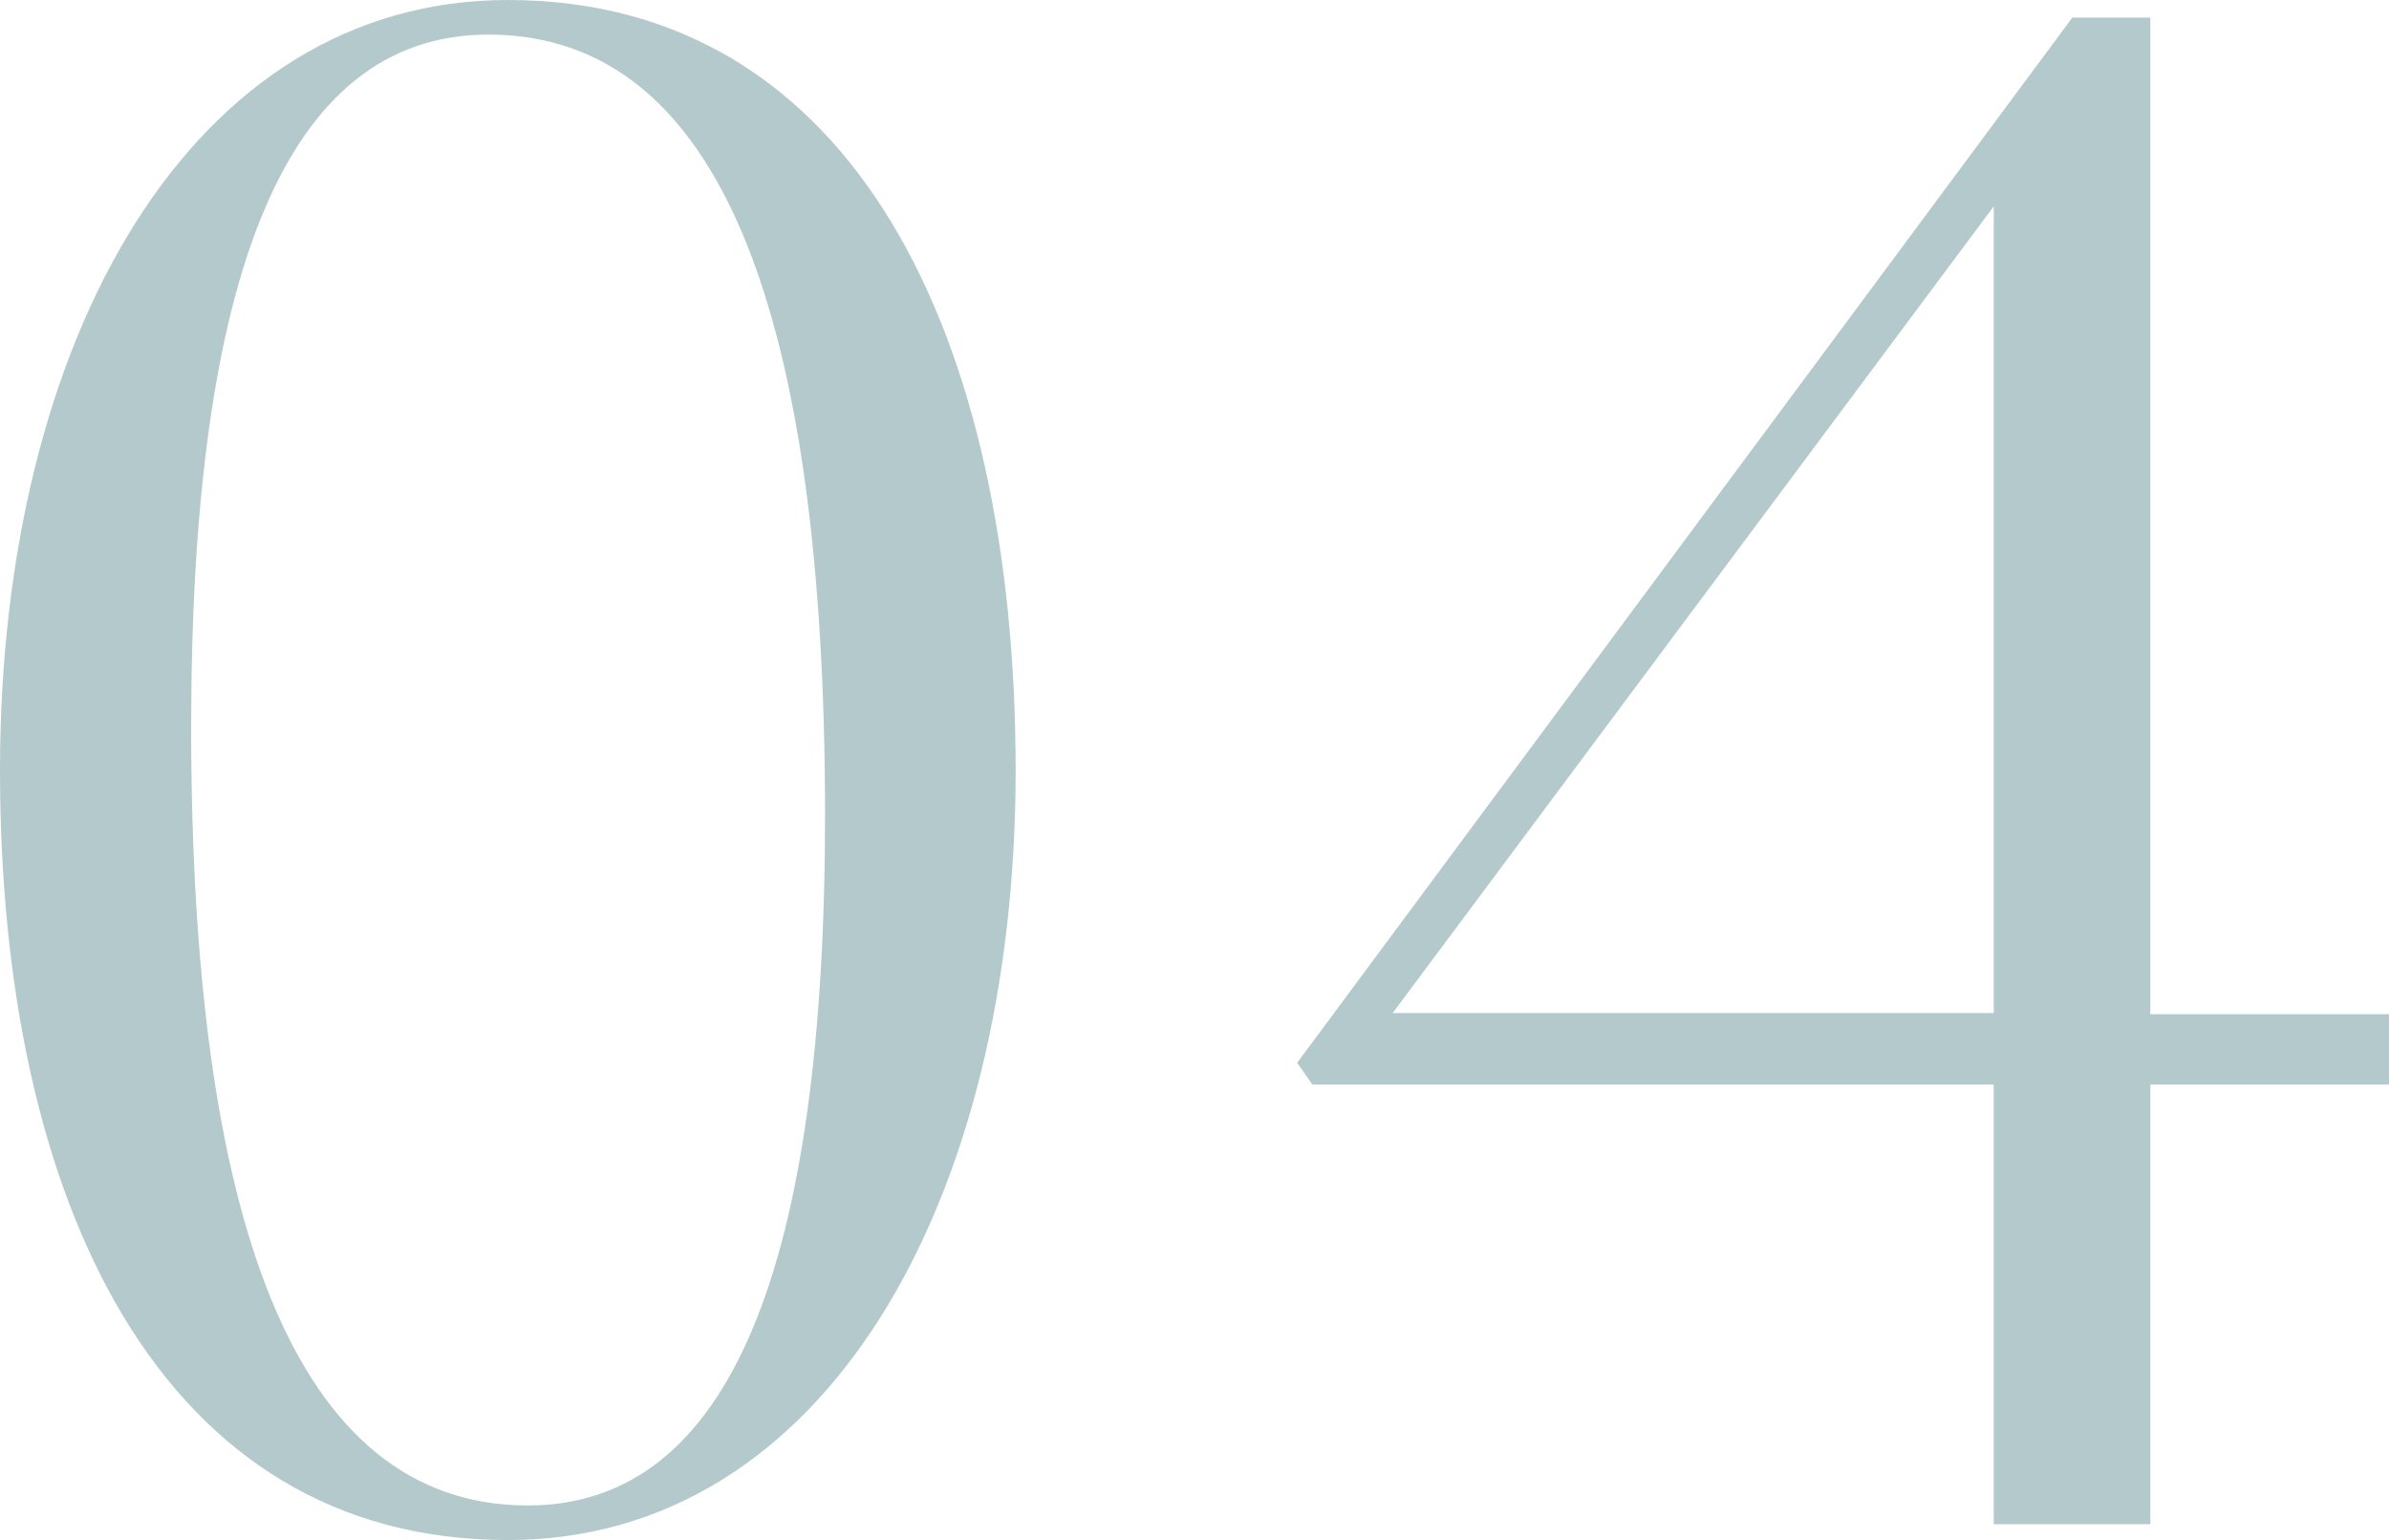 <svg xmlns="http://www.w3.org/2000/svg" viewBox="0 0 40.74 26.27"><defs><style>.cls-1{fill:#b3c9cb;}</style></defs><title>アセット 213</title><g id="レイヤー_2" data-name="レイヤー 2"><g id="contents"><path class="cls-1" d="M8.66,26.27C2.74,26.27,0,20.5,0,13.14S3.26,0,8.66,0c5.92,0,8.66,5.77,8.66,13.14S14.06,26.27,8.66,26.27ZM8.33.59C4.85.59,3.26,4.74,3.26,12.4,3.26,20.76,5,25.68,9,25.68c3.48,0,5.07-4.14,5.07-11.8C14.06,5.51,12.36.59,8.33.59Z"/><path class="cls-1" d="M40.74,18.5H36.67V26H34V18.5H22.38l-.26-.37L35.34.3h1.33v17h4.07ZM34,17.28V3.52L23.75,17.28Z"/></g></g></svg>